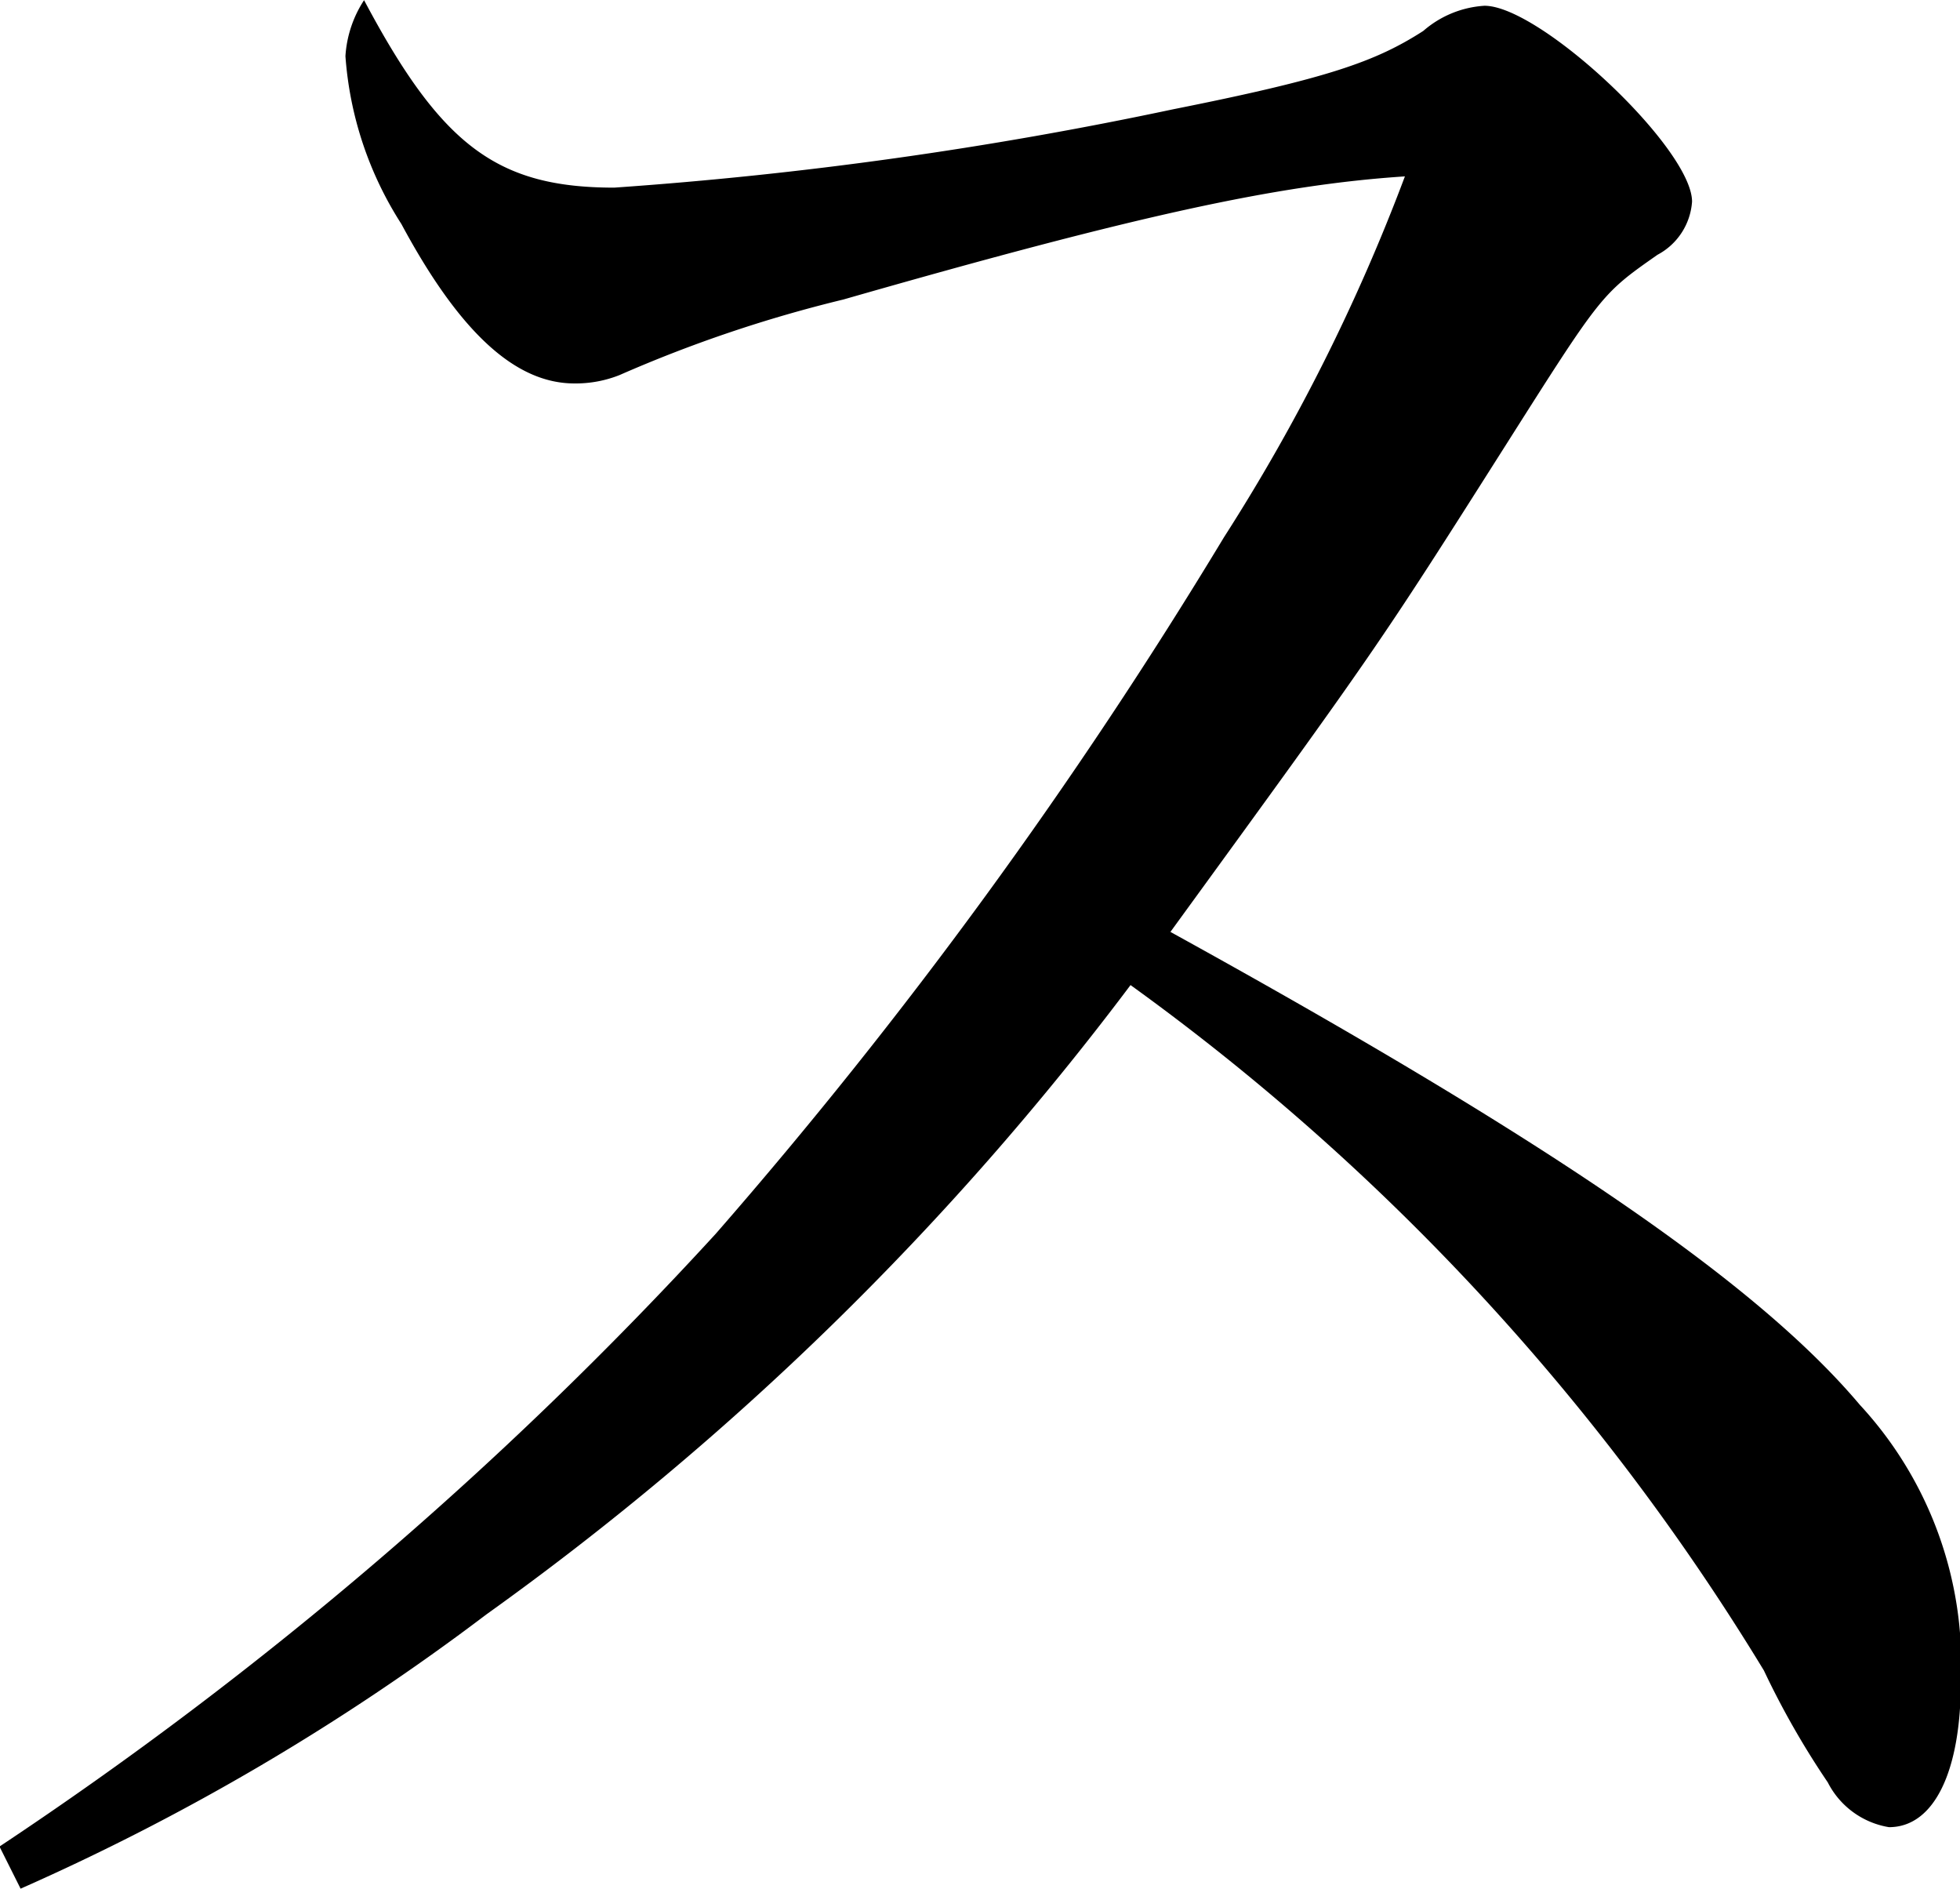 <svg xmlns="http://www.w3.org/2000/svg" width="35.031" height="33.75" viewBox="0 0 35.031 33.75">
  <defs>
    <style>
      .cls-1 {
        fill-rule: evenodd;
      }
    </style>
  </defs>
  <path id="ai_ttl-su_k.svg" class="cls-1" d="M164.962,124.375a41.691,41.691,0,0,0,8.324-4.9A52.85,52.85,0,0,0,184.8,108.228a41.966,41.966,0,0,1,11.32,12.248,14.943,14.943,0,0,0,1.142,2,1.5,1.5,0,0,0,1.094.8c0.809,0,1.284-1,1.284-2.6a6.815,6.815,0,0,0-1.807-4.949c-1.855-2.2-5.613-4.75-12.32-8.449,3.71-5.1,3.71-5.1,5.994-8.7,1.712-2.7,1.712-2.7,2.711-3.4a1.166,1.166,0,0,0,.618-0.95c0-.95-2.711-3.5-3.71-3.5a1.835,1.835,0,0,0-1.094.45c-0.856.55-1.712,0.85-4.471,1.4a72.148,72.148,0,0,1-9.989,1.4c-2.093,0-3.091-.75-4.471-3.35a2.06,2.06,0,0,0-.333,1,6.387,6.387,0,0,0,1,3c1.047,1.95,2.045,2.849,3.092,2.849a2.121,2.121,0,0,0,.808-0.15,24.029,24.029,0,0,1,4-1.35c5.232-1.5,7.753-2.05,10.036-2.2a34.225,34.225,0,0,1-3.234,6.449,88.565,88.565,0,0,1-9.085,12.448,69.555,69.555,0,0,1-12.8,10.948Z" transform="translate(-164.594 -90.625)"/>
</svg>
